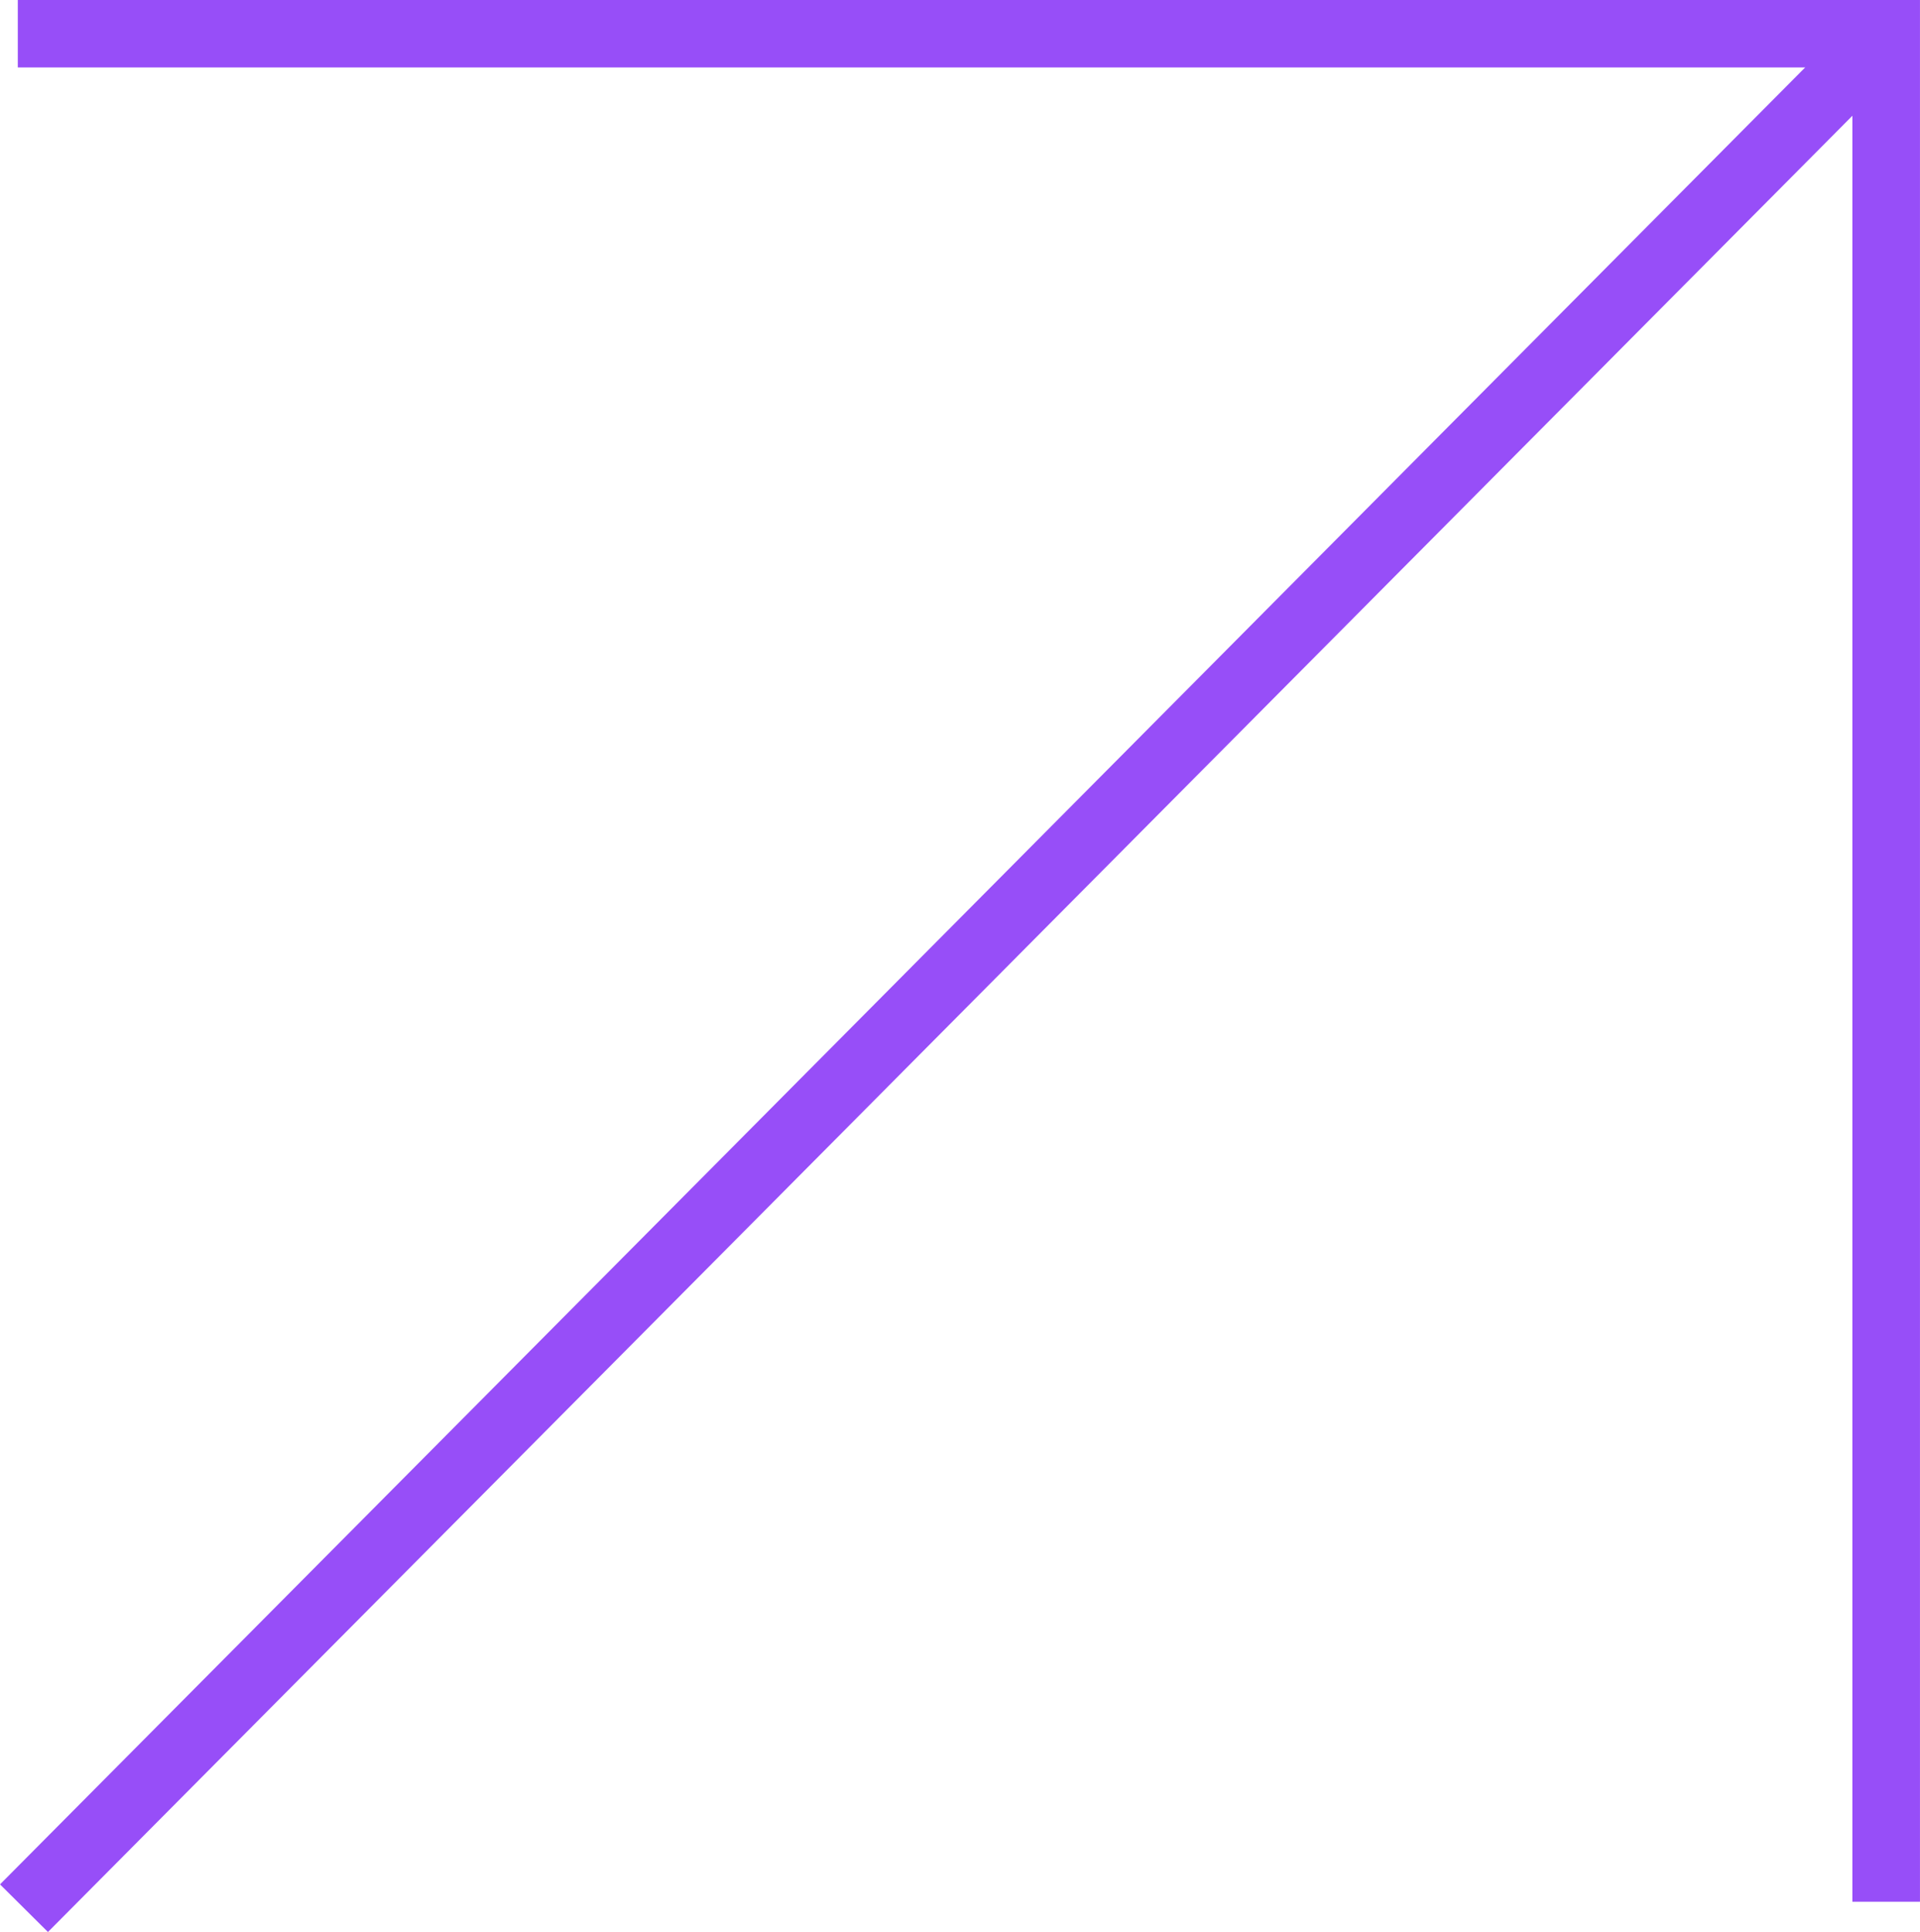 <svg xmlns="http://www.w3.org/2000/svg" width="56.828" height="57.192" viewBox="0 0 56.828 57.192">
  <g id="グループ_7082" data-name="グループ 7082" transform="translate(-1022.673 -5941.204)">
    <path id="パス_4640" data-name="パス 4640" d="M1987.2,3454.2h55.3v55.3" transform="translate(-964 2488)" fill="none" stroke="#974ef8" stroke-width="2"/>
    <line id="線_10" data-name="線 10" y1="55.487" x2="55.118" transform="translate(1023.383 5942.204)" fill="none" stroke="#974ef8" stroke-width="2"/>
  </g>
</svg>
